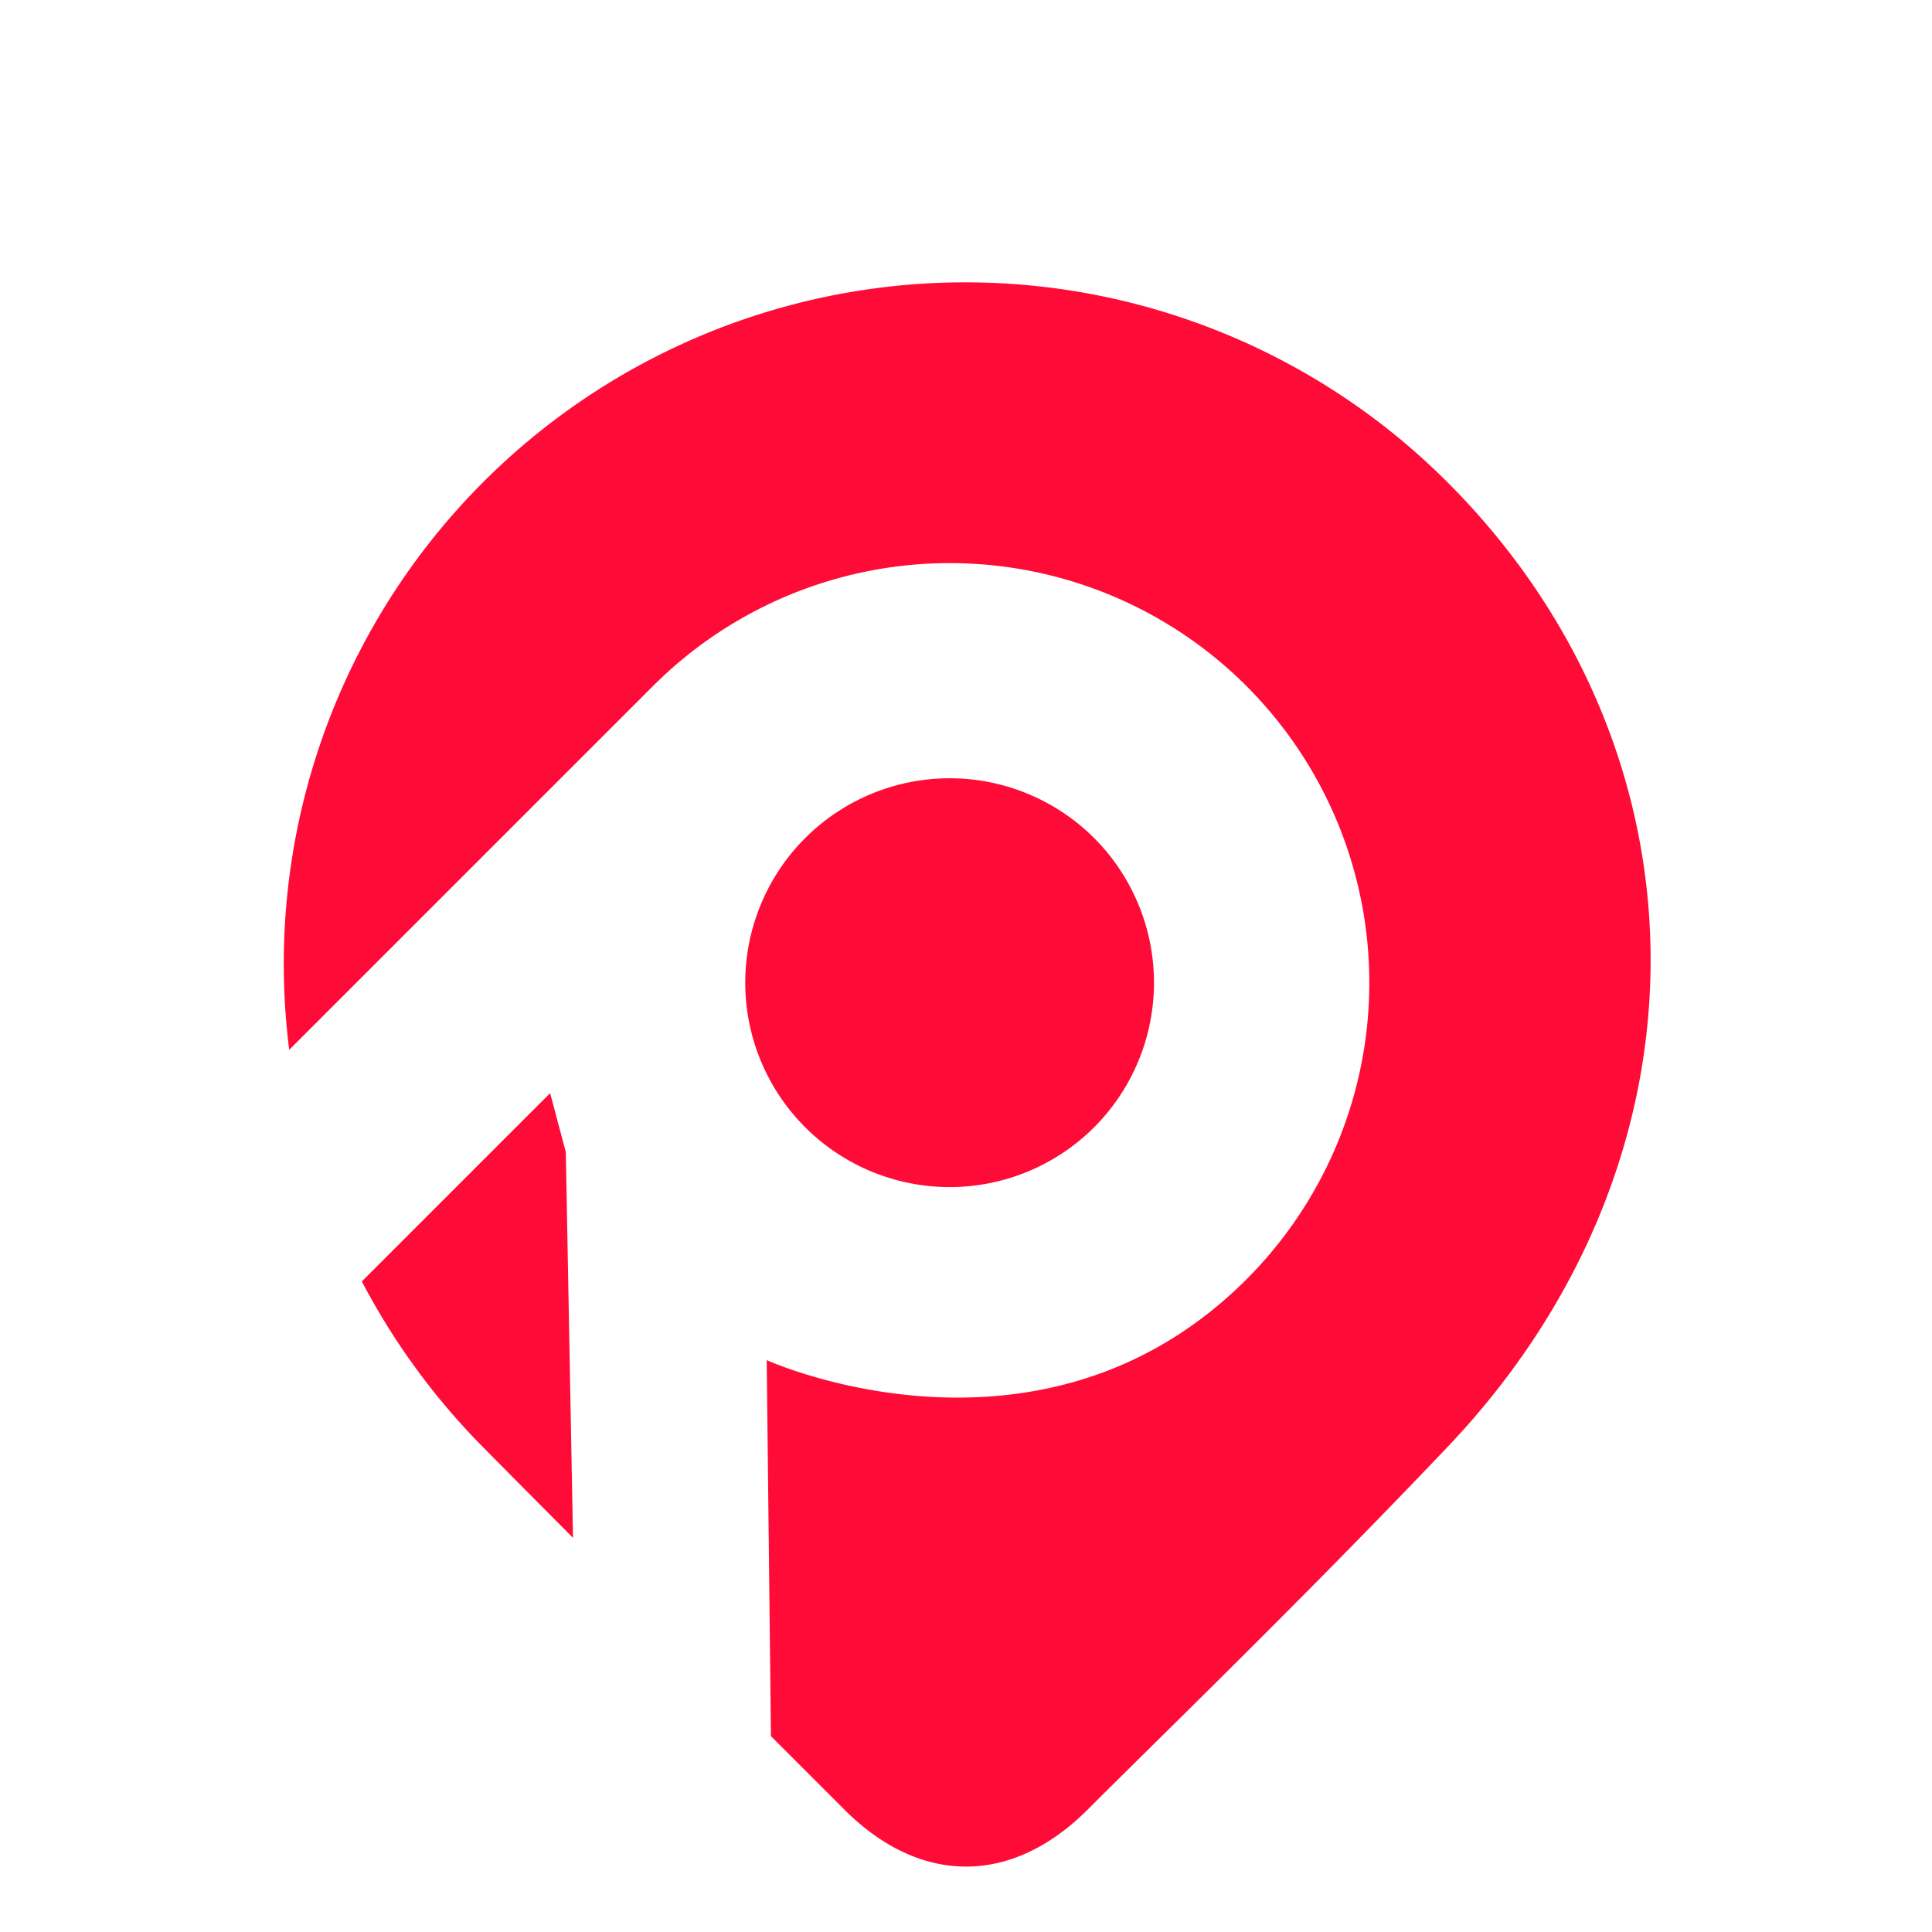 <svg xmlns="http://www.w3.org/2000/svg" xmlns:xlink="http://www.w3.org/1999/xlink" width="143.816" height="143.816" viewBox="0 0 143.816 143.816">
  <defs>
    <clipPath id="clip-path">
      <rect id="Rechteck_85" data-name="Rechteck 85" width="101.776" height="101.611" fill="none"/>
    </clipPath>
  </defs>
  <g id="Gruppe_7958" data-name="Gruppe 7958" transform="translate(71.85) rotate(45)">
    <g id="Gruppe_95" data-name="Gruppe 95" transform="translate(0 0)" clip-path="url(#clip-path)">
      <path id="Pfad_3" data-name="Pfad 3" d="M60.3,101.59c-3.657-.01-6.969-.021-9.525-.037A51.445,51.445,0,0,1,35.69,99.21V79.387l3.929,2.279Zm20.86.021h7.723c8.008,0,12.813-4.805,12.813-12.813s.247-22.595-.146-38.021C100.8,21.064,78.819,0,50.777,0a50.73,50.73,0,0,0-31.1,90.841l0-38.3a31.233,31.233,0,1,1,62.466,0c0,21.623-21,29.5-21,29.5ZM50.906,37.327A15.216,15.216,0,1,0,66.122,52.543,15.234,15.234,0,0,0,50.906,37.327" transform="translate(0 0)" fill="#ff0b37"/>
    </g>
  </g>
</svg>
